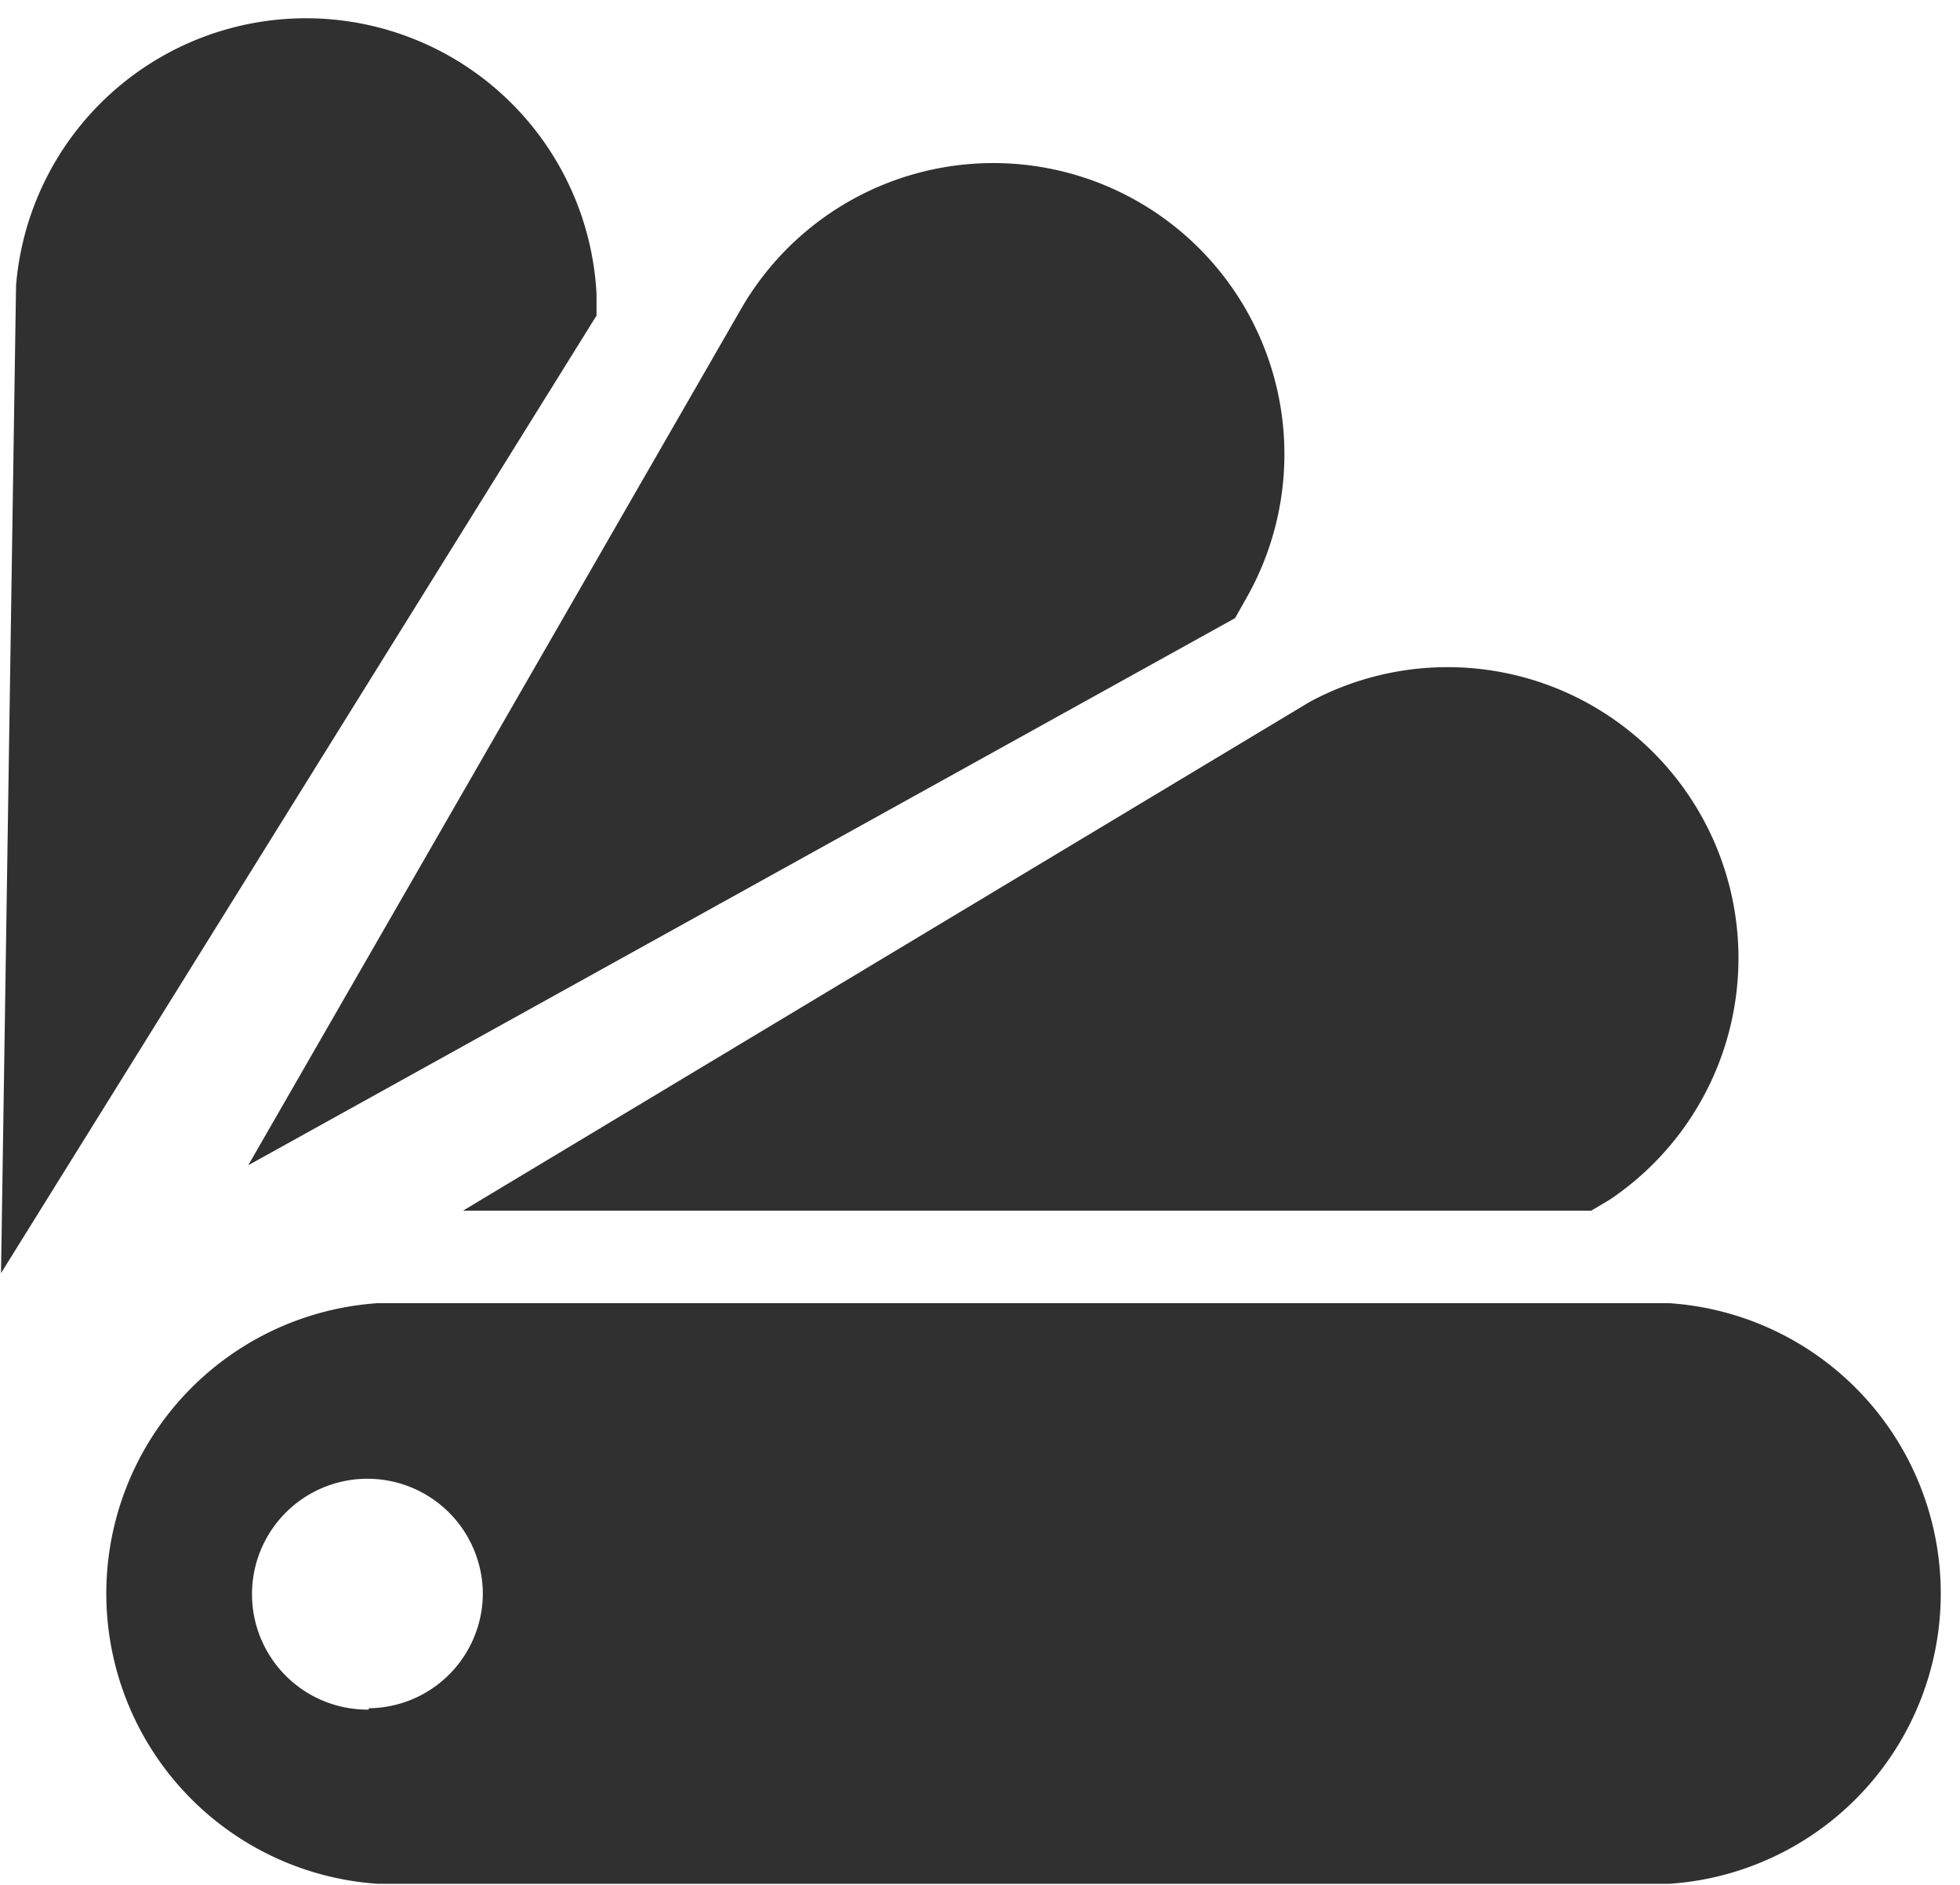 <svg id="Ebene_1" data-name="Ebene 1" xmlns="http://www.w3.org/2000/svg" viewBox="0 0 57.4 55.2"><defs><style>.cls-1{fill:#303031;}</style></defs><title>brands</title><path id="Pfad_126" data-name="Pfad 126" class="cls-1" d="M116.54,154.61H78.69a8.52,8.52,0,0,0,0,17h37.85a8.52,8.52,0,0,0,0-17Zm-38.1,11.9a3.38,3.38,0,1,1,3.34-3.42v0a3.37,3.37,0,0,1-3.34,3.38Z" transform="translate(-67.64 -116.45)"/><path id="Pfad_127" data-name="Pfad 127" class="cls-1" d="M114.24,151.9l.54-.32A8.52,8.52,0,0,0,106,137L81.2,151.9Z" transform="translate(-67.64 -116.45)"/><path id="Pfad_128" data-name="Pfad 128" class="cls-1" d="M103.81,134.55l.31-.55a8.52,8.52,0,0,0-14.78-8.5L74.91,150.57Z" transform="translate(-67.64 -116.45)"/><path id="Pfad_129" data-name="Pfad 129" class="cls-1" d="M85.11,125.69v-.63a8.52,8.52,0,0,0-17-.25l-.44,28.92Z" transform="translate(-67.64 -116.45)"/></svg>